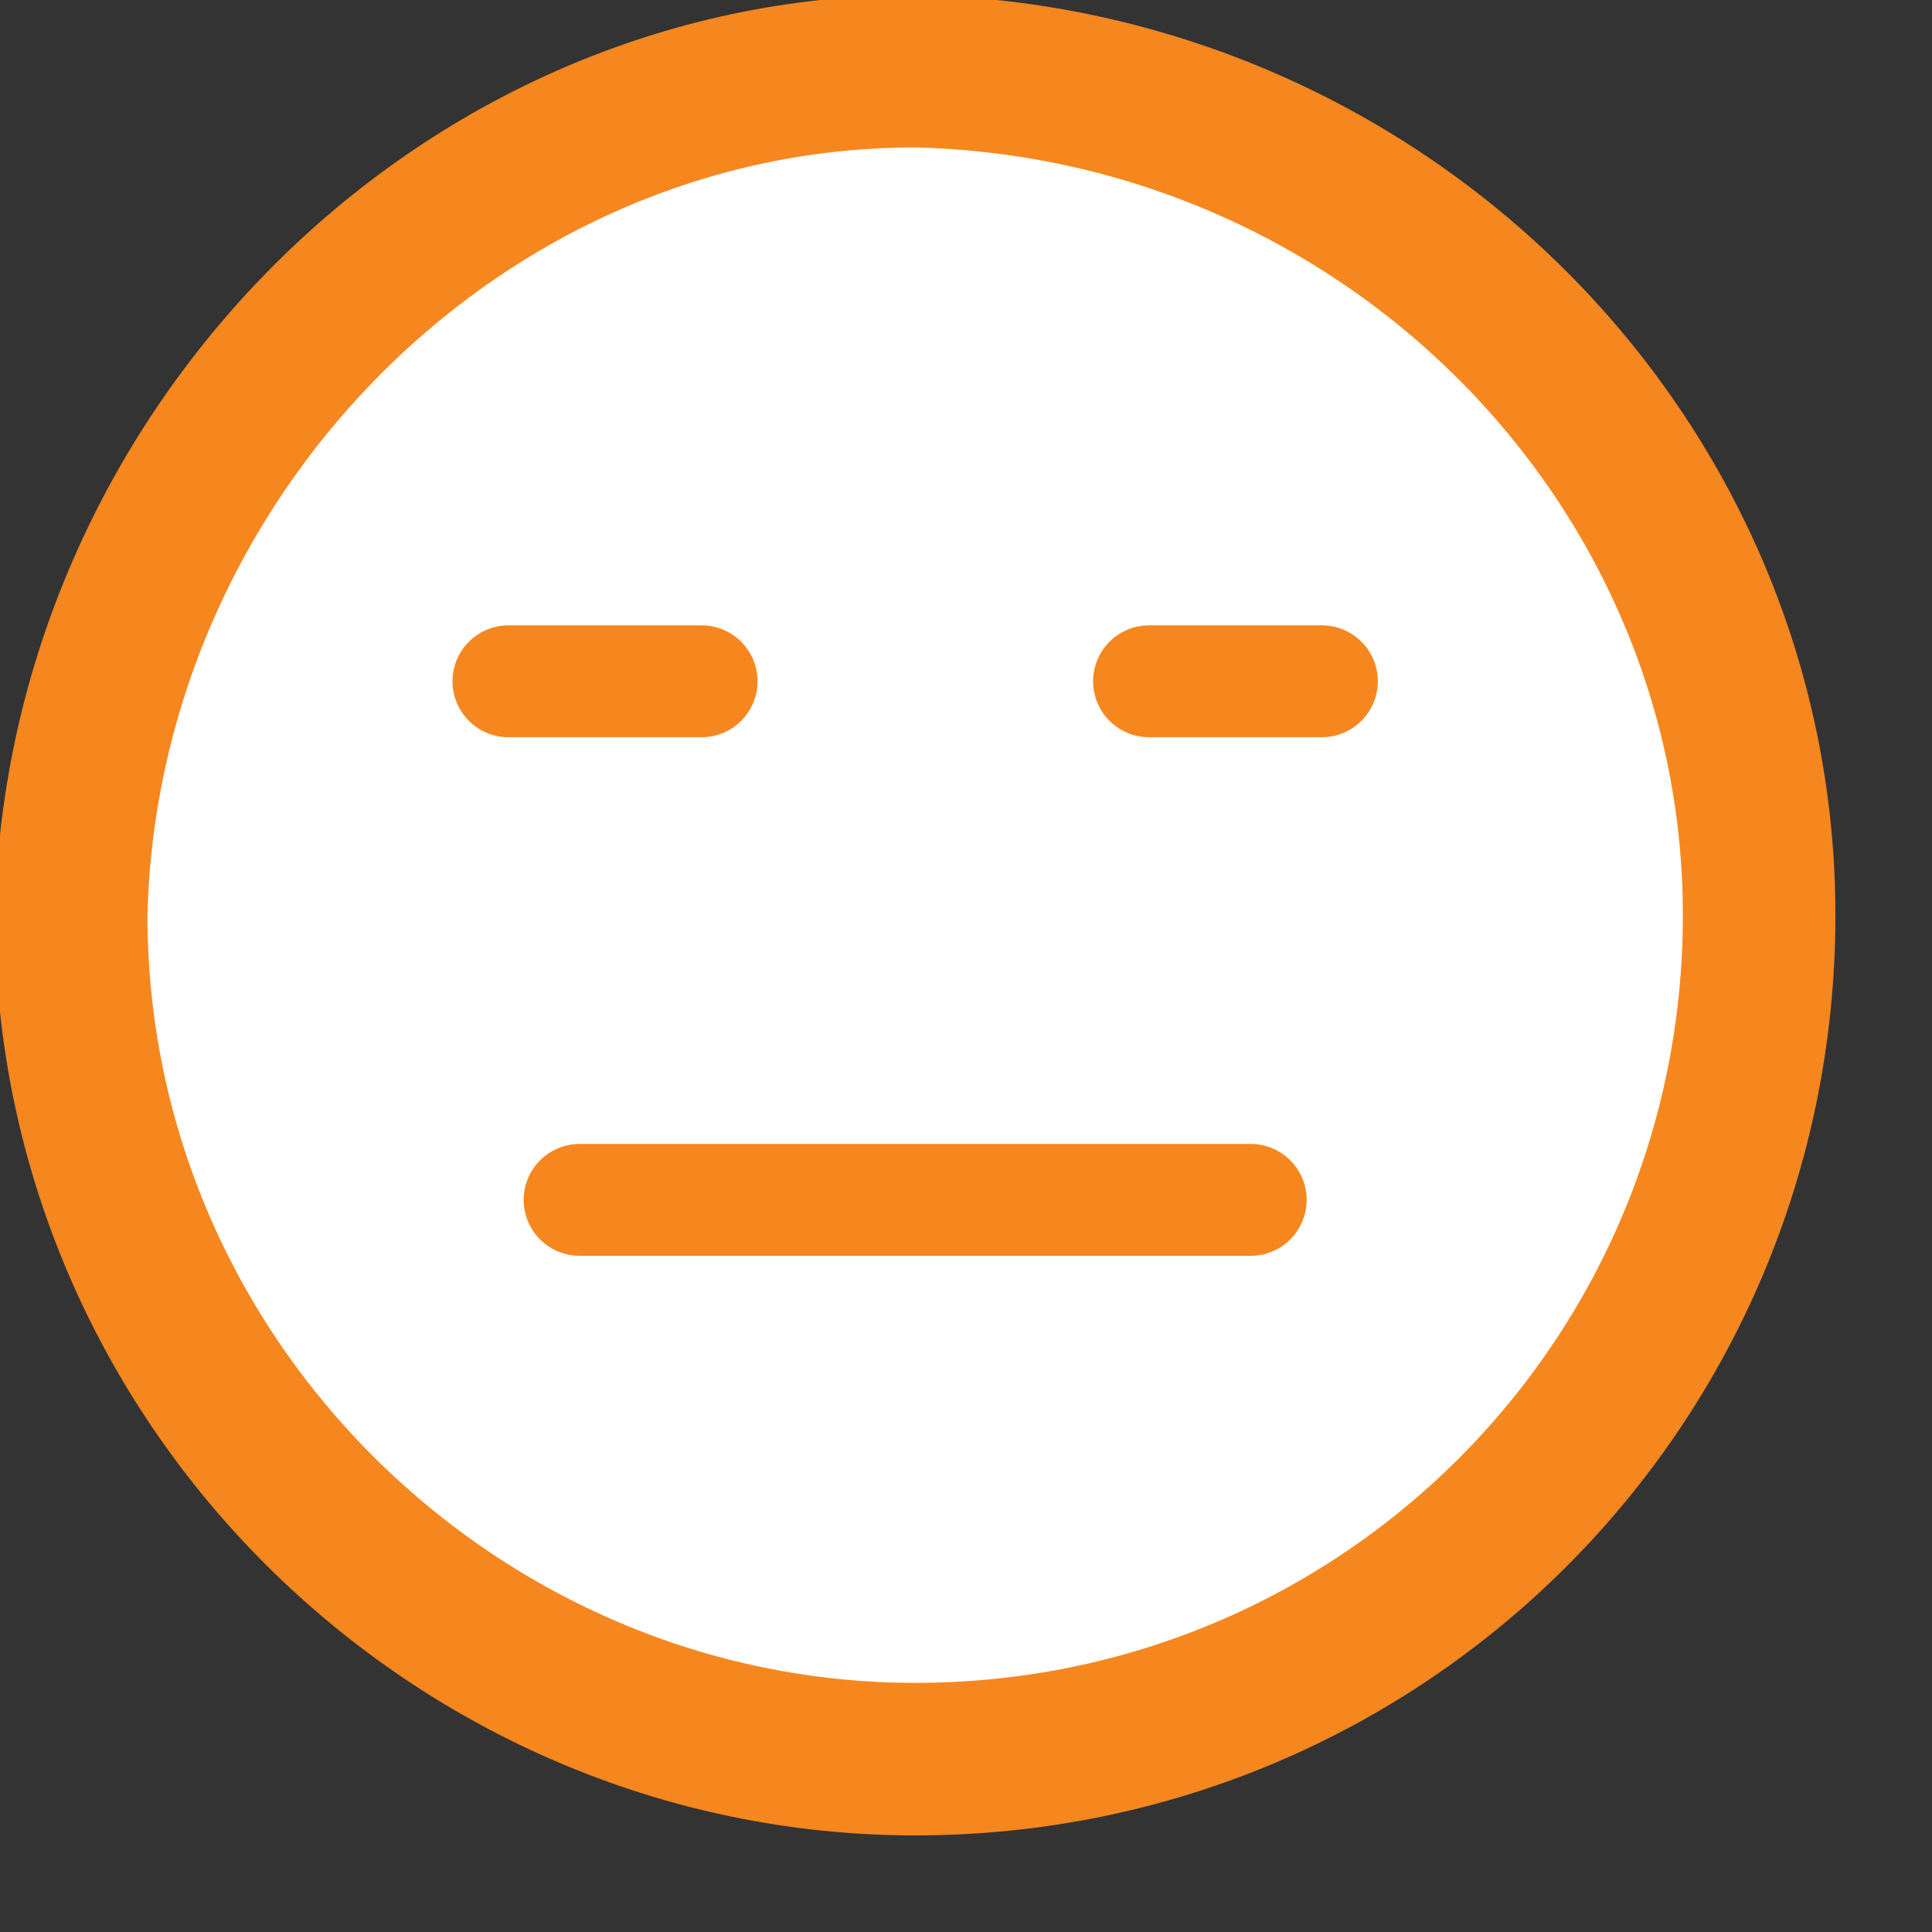 <?xml version="1.0" encoding="UTF-8"?>
<svg data-bbox="0.7 0.7 16.6 16.6" height="45" width="45" viewBox="0 0 19 19" xmlns="http://www.w3.org/2000/svg" data-type="ugc">
    <rect x="0" y="0" width="19" height="19" fill="#333333" stroke="none"/>
    <g>
        <path d="M9 17.3c4.6 0 8.3-3.7 8.3-8.3C17.3 4.5 13.6.7 9 .7 4.5.8.7 4.5.7 9c.1 4.6 3.8 8.3 8.3 8.3z" fill="#ffffff"/>
        <path d="M9 17.3C4.5 17.3.7 13.6.7 9 .8 4.5 4.5.7 9 .7c4.6.1 8.3 3.8 8.3 8.3 0 4.6-3.7 8.3-8.3 8.3z" fill="none" stroke="#f6871f" stroke-linecap="round" stroke-width="1.5"/>
        <path d="M5.7 11.8h6.6" stroke-width="1.1" fill="none" stroke="#f6871f" stroke-linecap="round"/>
        <path d="M5 6.7h1.9" stroke-width="1.1" fill="none" stroke="#f6871f" stroke-linecap="round"/>
        <path d="M11.3 6.7H13" stroke-width="1.1" fill="none" stroke="#f6871f" stroke-linecap="round"/>
    </g>
</svg>
